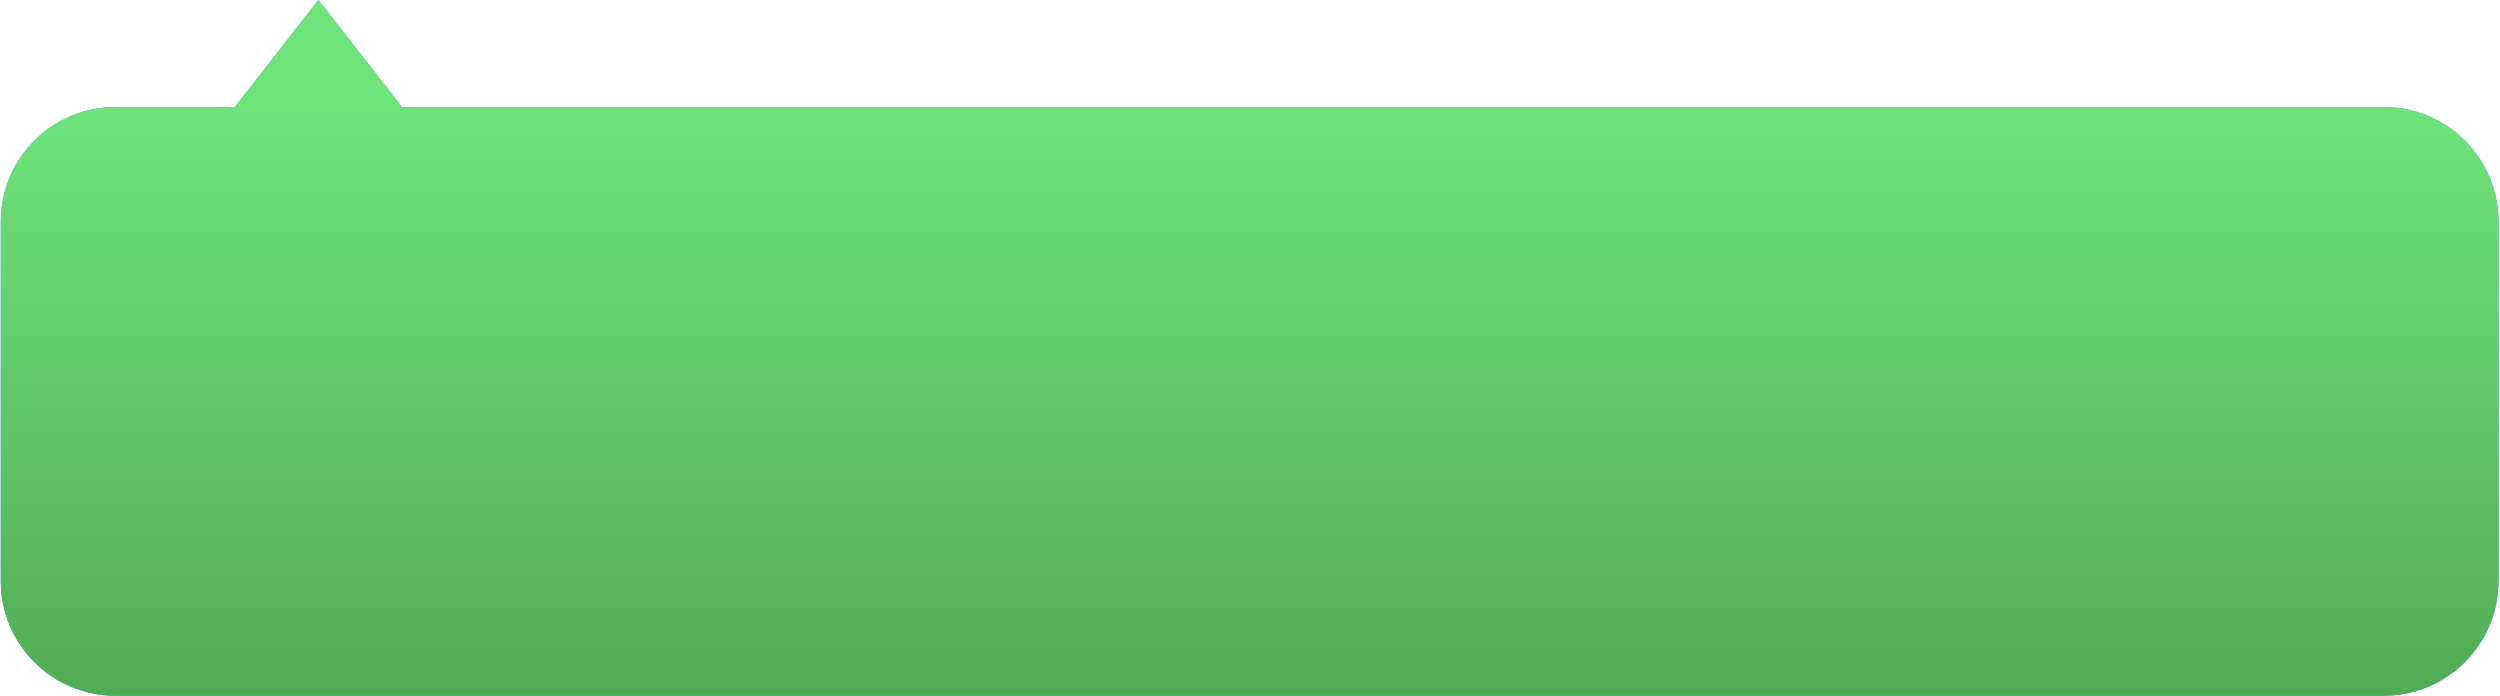 <?xml version="1.0" encoding="UTF-8"?> <svg xmlns="http://www.w3.org/2000/svg" width="327" height="91" viewBox="0 0 327 91" fill="none"> <path fill-rule="evenodd" clip-rule="evenodd" d="M52.586 14L41.65 0L30.714 14H15.1C6.816 14 0.1 20.716 0.1 29V76C0.1 84.284 6.816 91 15.1 91H311.8C320.084 91 326.8 84.284 326.8 76V29C326.8 20.716 320.084 14 311.8 14H52.586Z" fill="#1897E9"></path> <path fill-rule="evenodd" clip-rule="evenodd" d="M52.586 14L41.65 0L30.714 14H15.1C6.816 14 0.1 20.716 0.1 29V76C0.1 84.284 6.816 91 15.1 91H311.8C320.084 91 326.8 84.284 326.8 76V29C326.8 20.716 320.084 14 311.8 14H52.586Z" fill="url(#paint0_linear_8_9)"></path> <defs> <linearGradient id="paint0_linear_8_9" x1="157.4" y1="14" x2="157.4" y2="91" gradientUnits="userSpaceOnUse"> <stop stop-color="#6EE37A"></stop> <stop offset="1" stop-color="#52AC55"></stop> </linearGradient> </defs> </svg> 